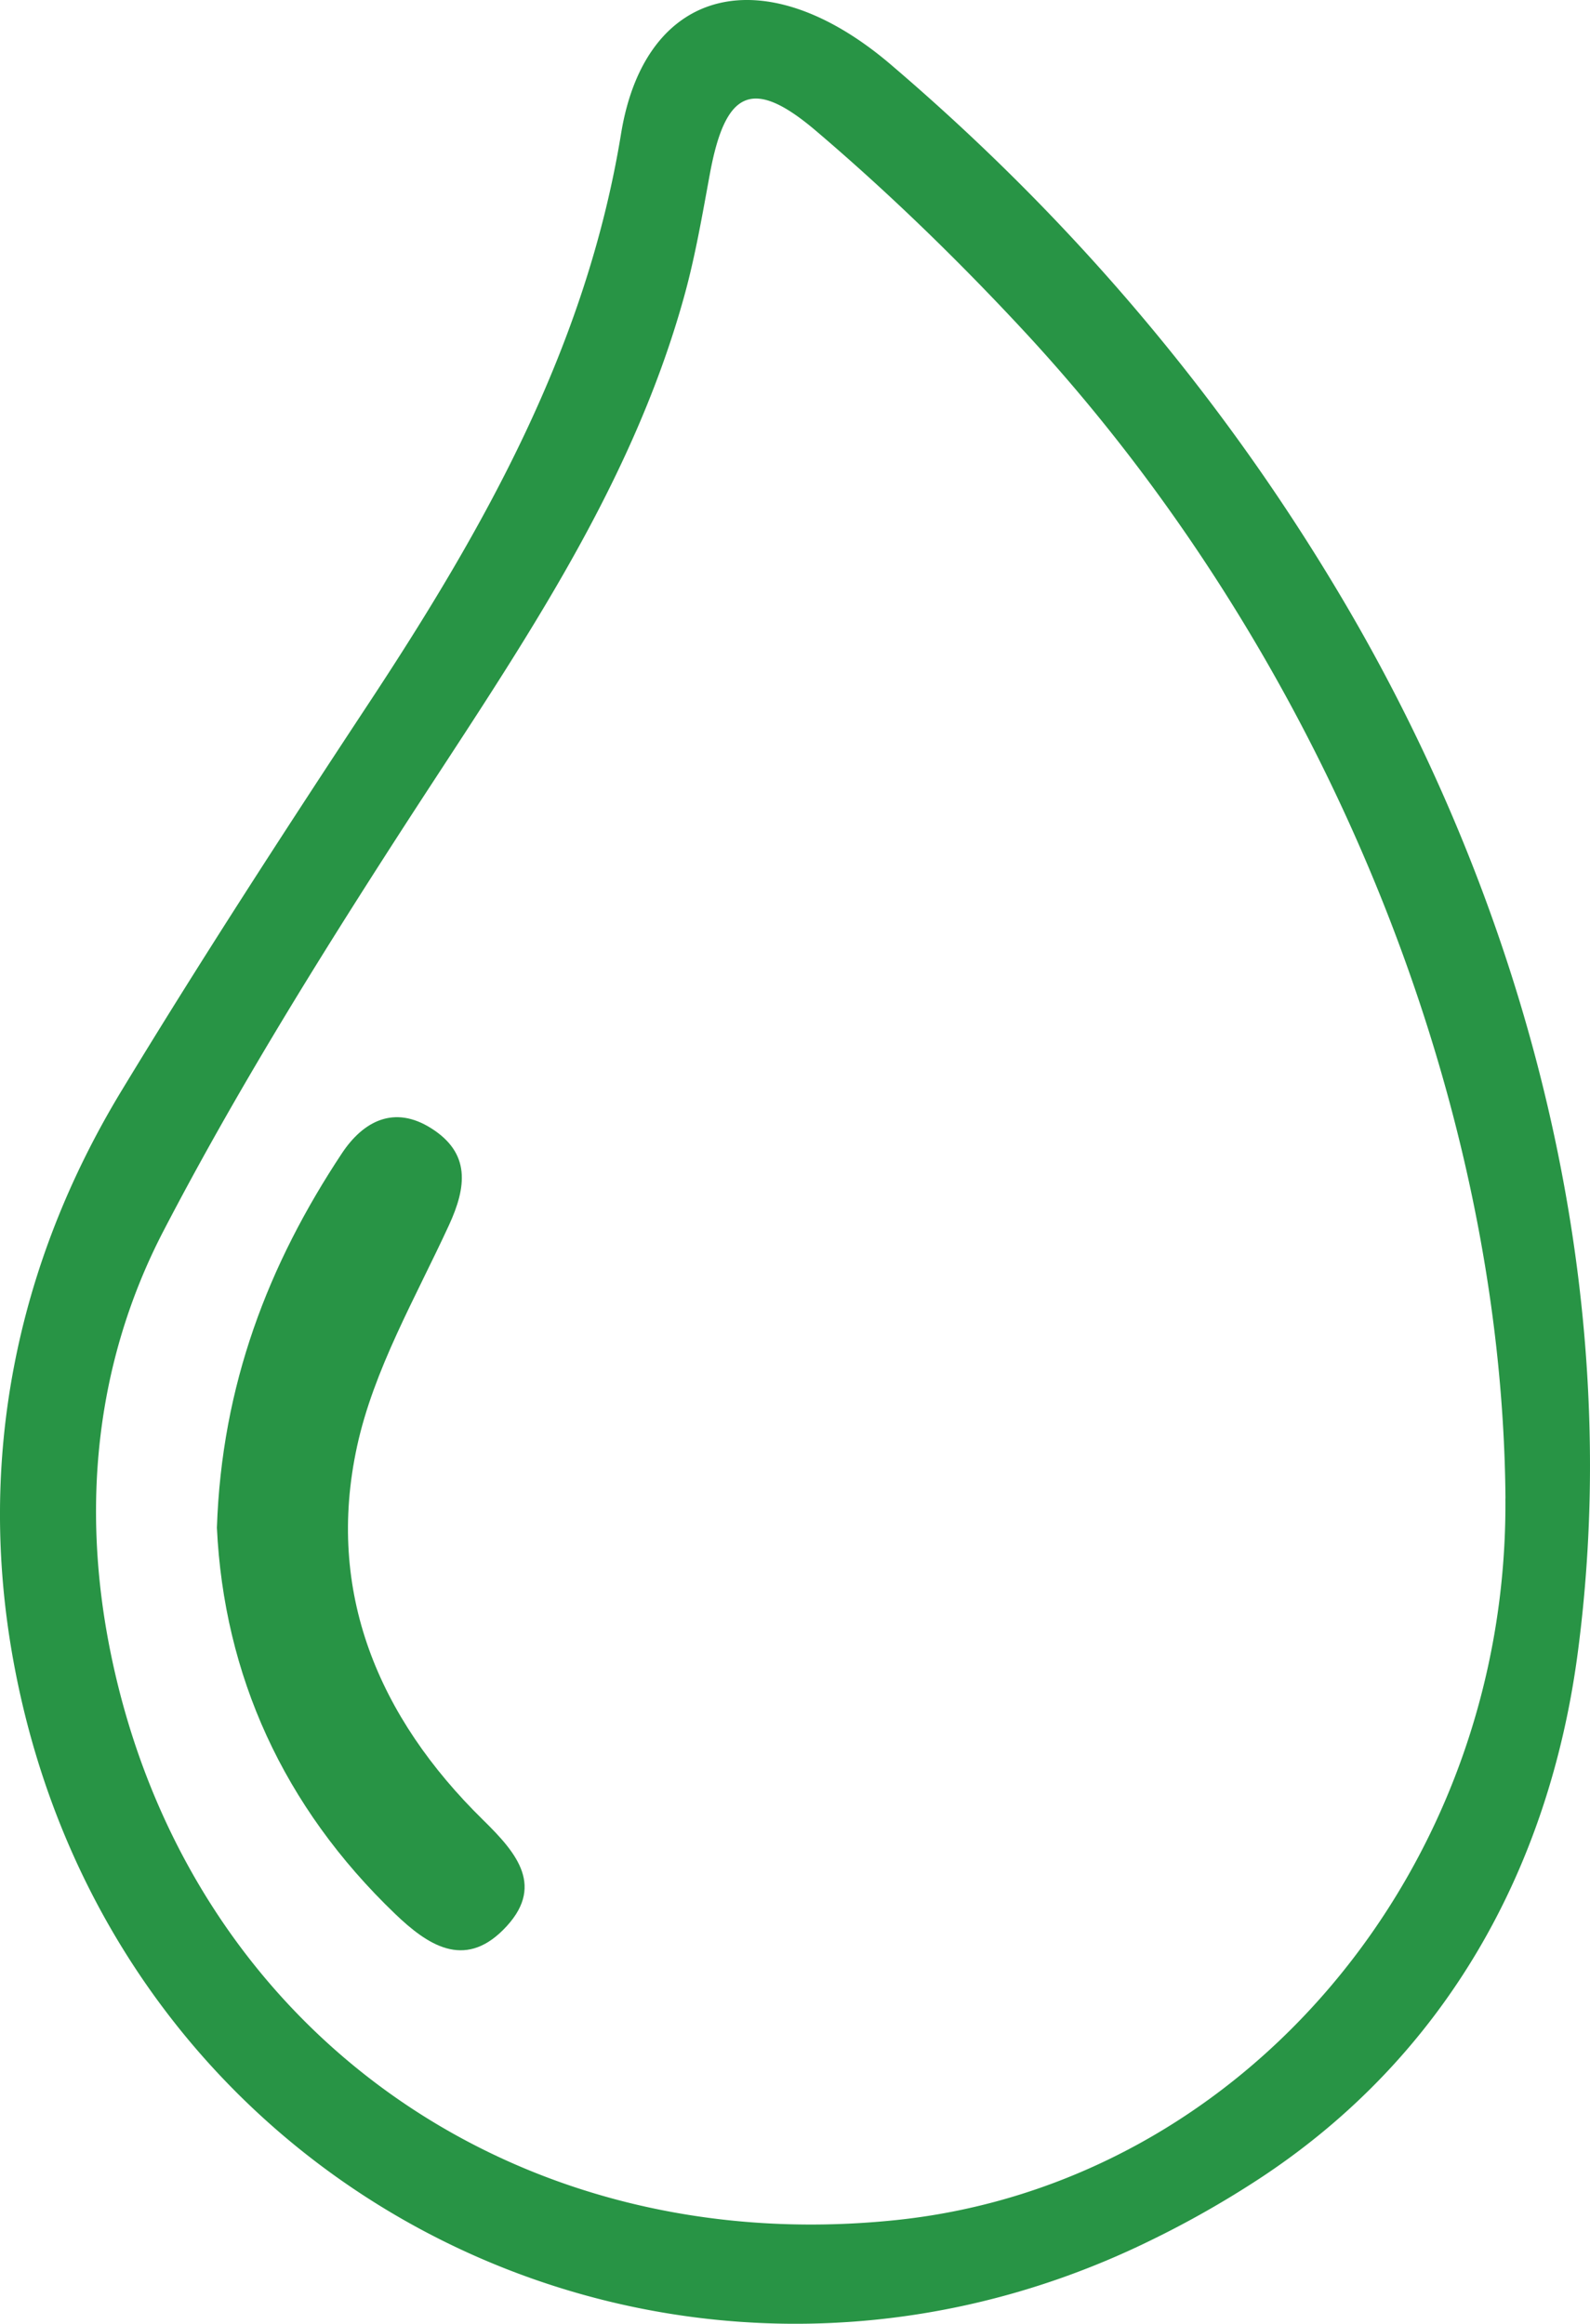 <svg id="Layer_1" data-name="Layer 1" xmlns="http://www.w3.org/2000/svg" viewBox="0 0 1243.69 1817.1"><defs><style>.cls-1{fill:#289445;}</style></defs><title>NutricChomps_Icon_Water_Drop_green</title><path class="cls-1" d="M1529.31,1130.17a1118.2,1118.2,0,0,1-9.54,162.85c-22.51,169-103.58,314.16-246.7,409.1a770.87,770.87,0,0,1-88.64,50.41C813.55,1933.39,371.78,1719.14,295.91,1297c-27.88-155.09,1.89-307.32,85-444.3,62-102.21,127.19-202.57,193-302.38,90.86-137.69,170.33-278.61,197.63-445.84,18.91-115.85,113-137.67,211-54,139,118.55,256.54,255.8,350.33,413C1452.21,663.32,1526.14,896.05,1529.31,1130.17Zm-66,41.54c-2.46-317.11-144-662.35-376.84-913.08-51.1-55-105.31-107.71-162.46-156.33-49.9-42.45-71-31.5-83,33.61-5.88,31.83-11.32,63.89-19.89,95C778.1,387,685.43,516.64,599.2,650.18c-65.65,101.67-129.76,205-185.52,312.2-53.42,102.75-64.51,216.32-41.43,329.85,59.57,293,313.56,475.09,614.34,443.76,271.32-28.26,478.92-274,476.67-564.28Z" transform="translate(-285.74 0.03)"/><path class="cls-1" d="M455.4,1194.63c3.76-111.87,40.29-206.05,97.76-292.79,16.76-25.29,41-37.94,70-19.52,30.63,19.43,27.66,45.55,13.73,75.76-26.21,56.84-58.89,113-71.91,173.11-24.57,113.47,16.6,211.46,98.54,291.83,26.74,26.22,49.28,52.65,15.71,86.13-30.77,30.69-59.27,11.52-84.31-12.48C507.11,1412.55,460.9,1309.66,455.4,1194.63Z" transform="translate(-285.74 0.03)"/></svg>